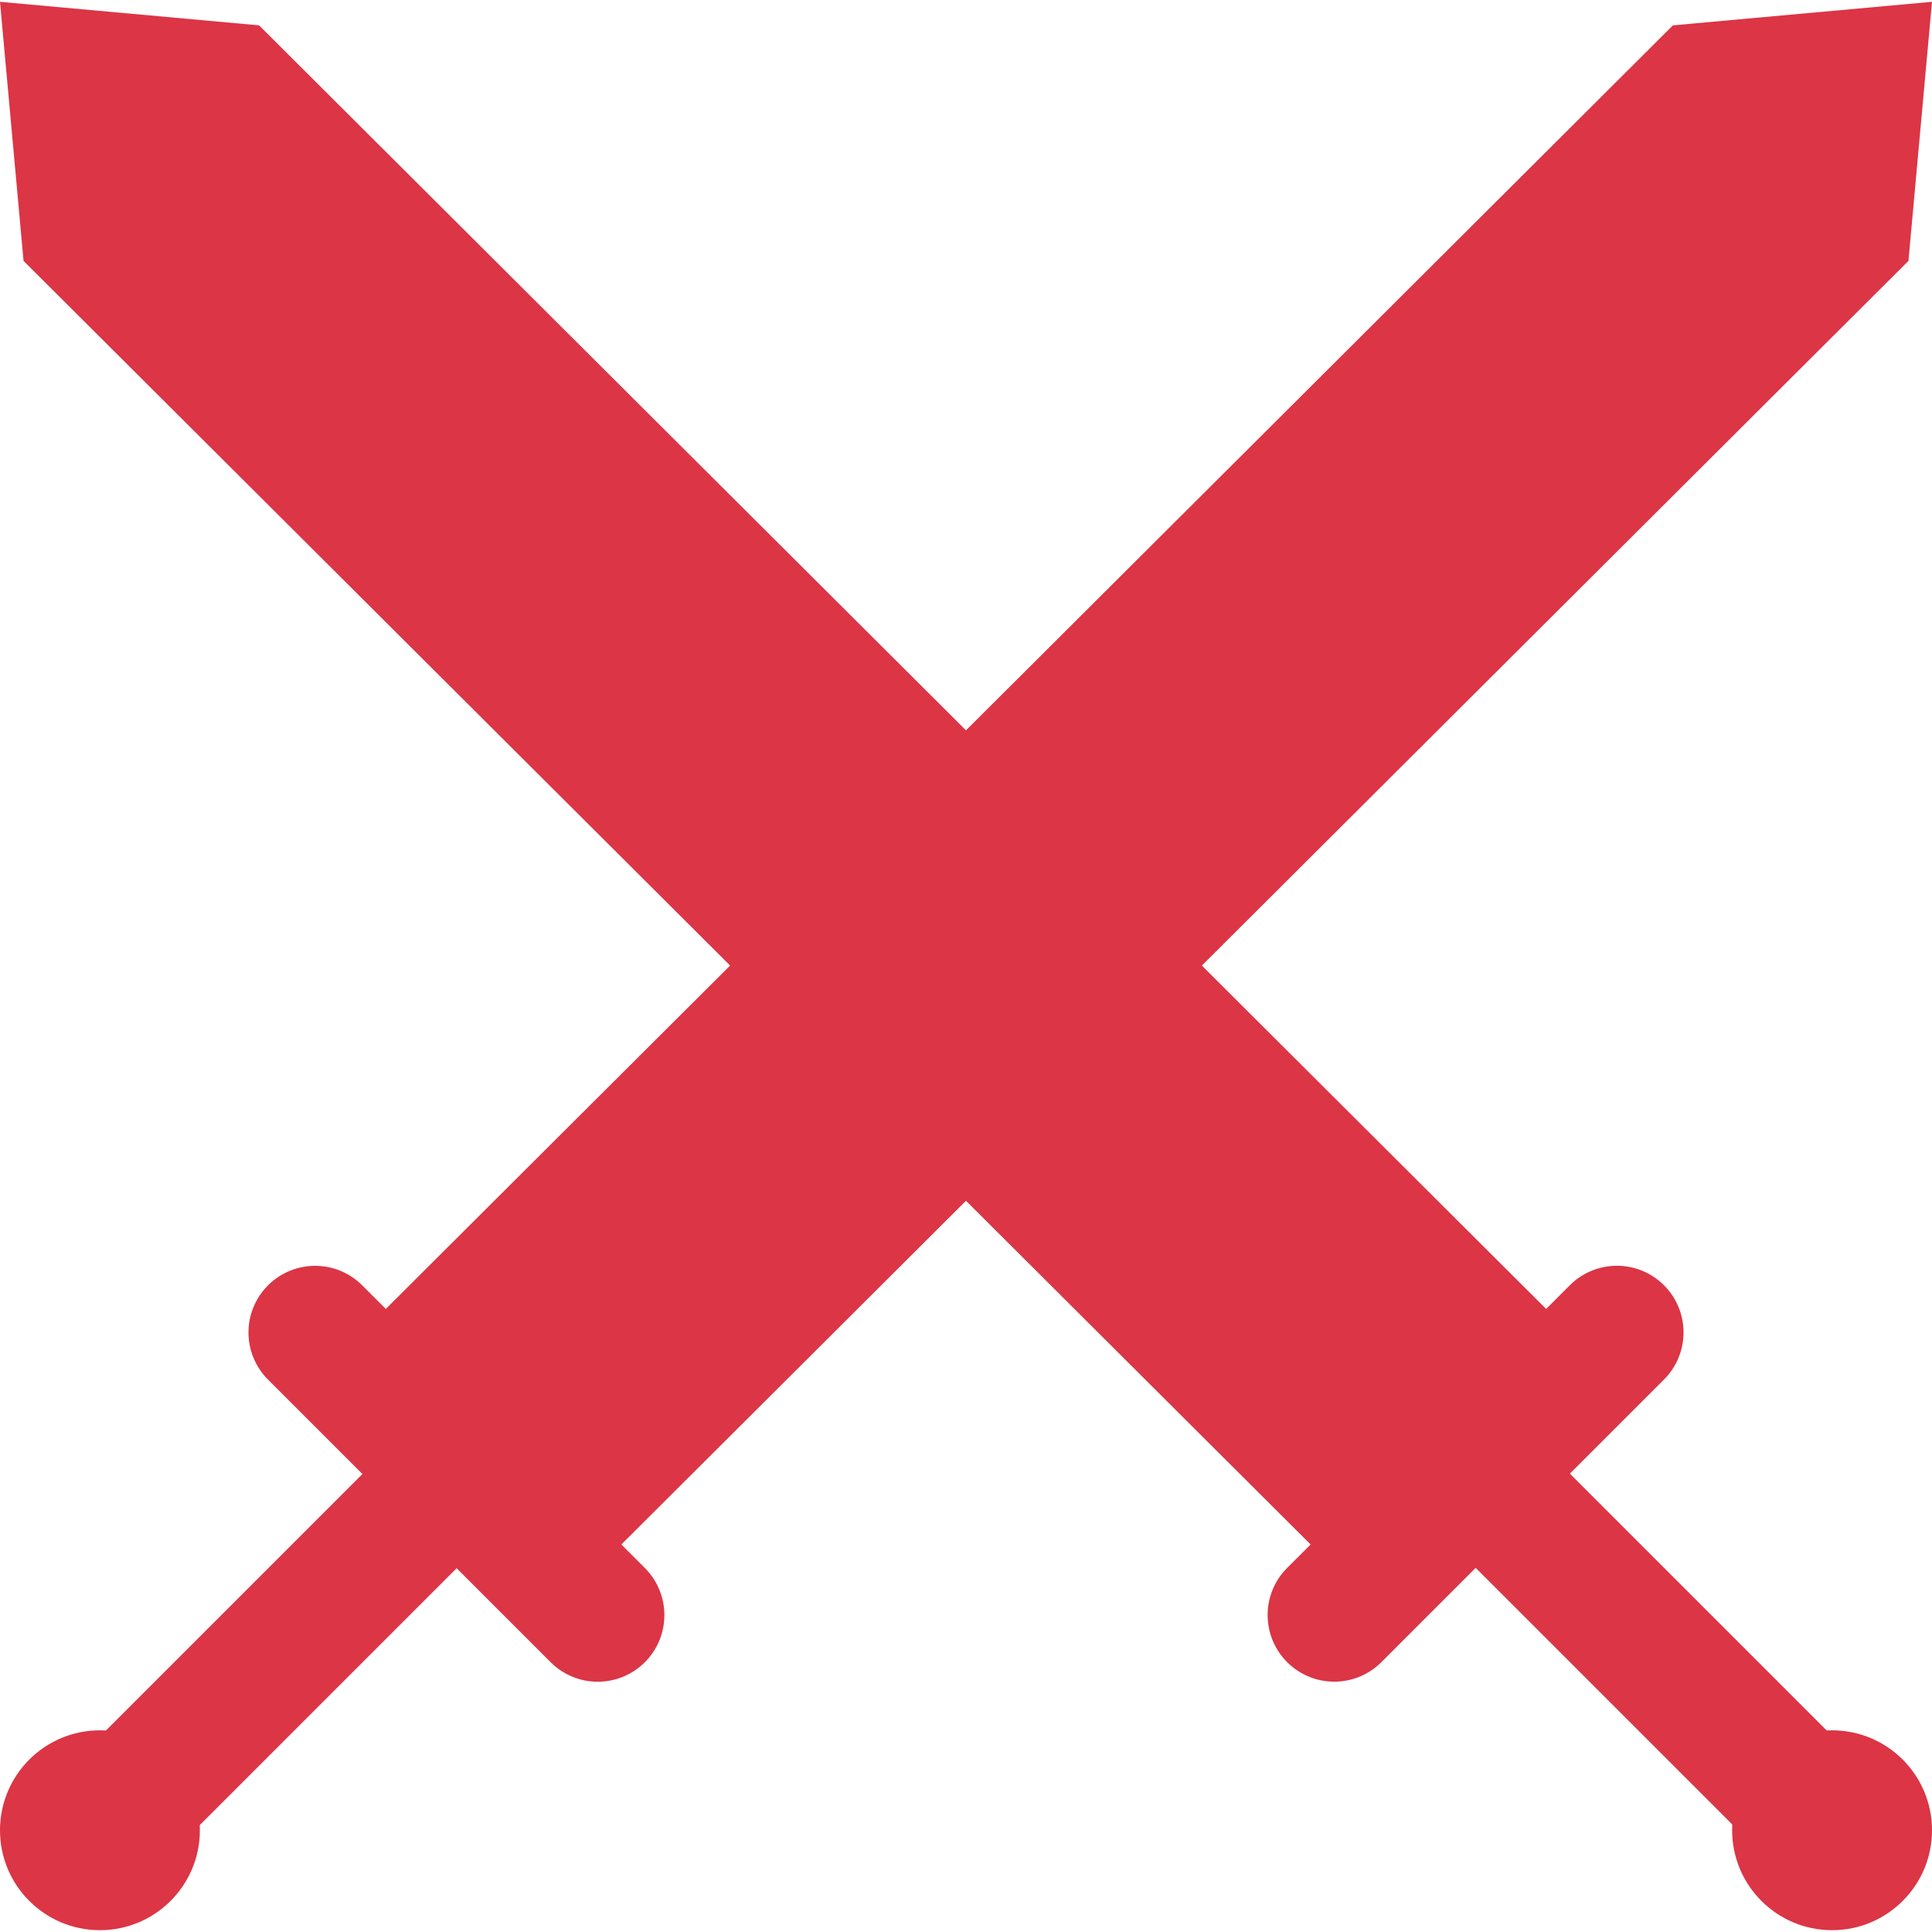 <?xml version="1.0" encoding="iso-8859-1"?>
<!-- Generator: Adobe Illustrator 19.0.0, SVG Export Plug-In . SVG Version: 6.00 Build 0)  -->
<svg version="1.1" id="Capa_1" xmlns="http://www.w3.org/2000/svg" xmlns:xlink="http://www.w3.org/1999/xlink" x="0px" y="0px"
	 viewBox="0 0 512 512" style="enable-background:new 0 0 512 512;" xml:space="preserve">
<g>

		<rect x="419.907" y="368.299" transform="matrix(-0.707 0.707 -0.707 -0.707 1056.055 436.806)" style="fill:#dc3545;" width="35.311" height="137.64"/>
	<polygon style="fill:#dc3545;" points="362.099,424.038 424.519,361.618 68.661,6.722 0,0.481 6.241,69.142 	"/>
	<circle style="fill:#dc3545;" cx="485.517" cy="485.036" r="26.483"/>

		<rect x="5.638" y="419.435" transform="matrix(-0.707 0.707 -0.707 -0.707 436.177 693.509)" style="fill:#dc3545;" width="137.64" height="35.311"/>
	<polygon style="fill:#dc3545;" points="153.997,419.941 91.577,357.513 443.339,6.722 512,0.481 505.759,69.142 	"/>
	<g>
		<path style="fill:#dc3545;" d="M133.914,387.395c-3.57-0.001-6.788-2.151-8.154-5.45c-1.366-3.298-0.611-7.094,1.913-9.619
			l86.776-86.776c3.456-3.394,9.001-3.369,12.426,0.056c3.425,3.425,3.45,8.97,0.056,12.426l-86.775,86.776
			C138.502,386.467,136.256,387.398,133.914,387.395z"/>
		<path style="fill:#dc3545;" d="M378.086,387.395c-2.342,0.003-4.588-0.928-6.241-2.586l-42.638-42.638
			c-3.394-3.456-3.369-9.001,0.056-12.426c3.425-3.425,8.97-3.45,12.426-0.056l42.638,42.638c2.524,2.525,3.279,6.321,1.913,9.619
			C384.874,385.243,381.656,387.394,378.086,387.395z"/>
	</g>
	<g>
		<circle style="fill:#dc3545;" cx="26.483" cy="485.036" r="26.483"/>
		<path style="fill:#dc3545;" d="M95.99,340.633l74.905,74.905c6.895,6.895,6.895,18.074,0,24.968l0,0
			c-6.895,6.895-18.073,6.895-24.968,0l-74.905-74.905c-6.895-6.895-6.895-18.073,0-24.968l0,0
			C77.917,333.738,89.095,333.738,95.99,340.633z"/>
		<path style="fill:#dc3545;" d="M440.98,365.584l-74.905,74.905c-6.895,6.895-18.073,6.895-24.968,0l0,0
			c-6.895-6.895-6.895-18.073,0-24.968l74.905-74.905c6.895-6.895,18.073-6.895,24.968,0l0,0
			C447.874,347.511,447.874,358.689,440.98,365.584z"/>
	</g>
</g>
<g>
</g>
<g>
</g>
<g>
</g>
<g>
</g>
<g>
</g>
<g>
</g>
<g>
</g>
<g>
</g>
<g>
</g>
<g>
</g>
<g>
</g>
<g>
</g>
<g>
</g>
<g>
</g>
<g>
</g>
</svg>
